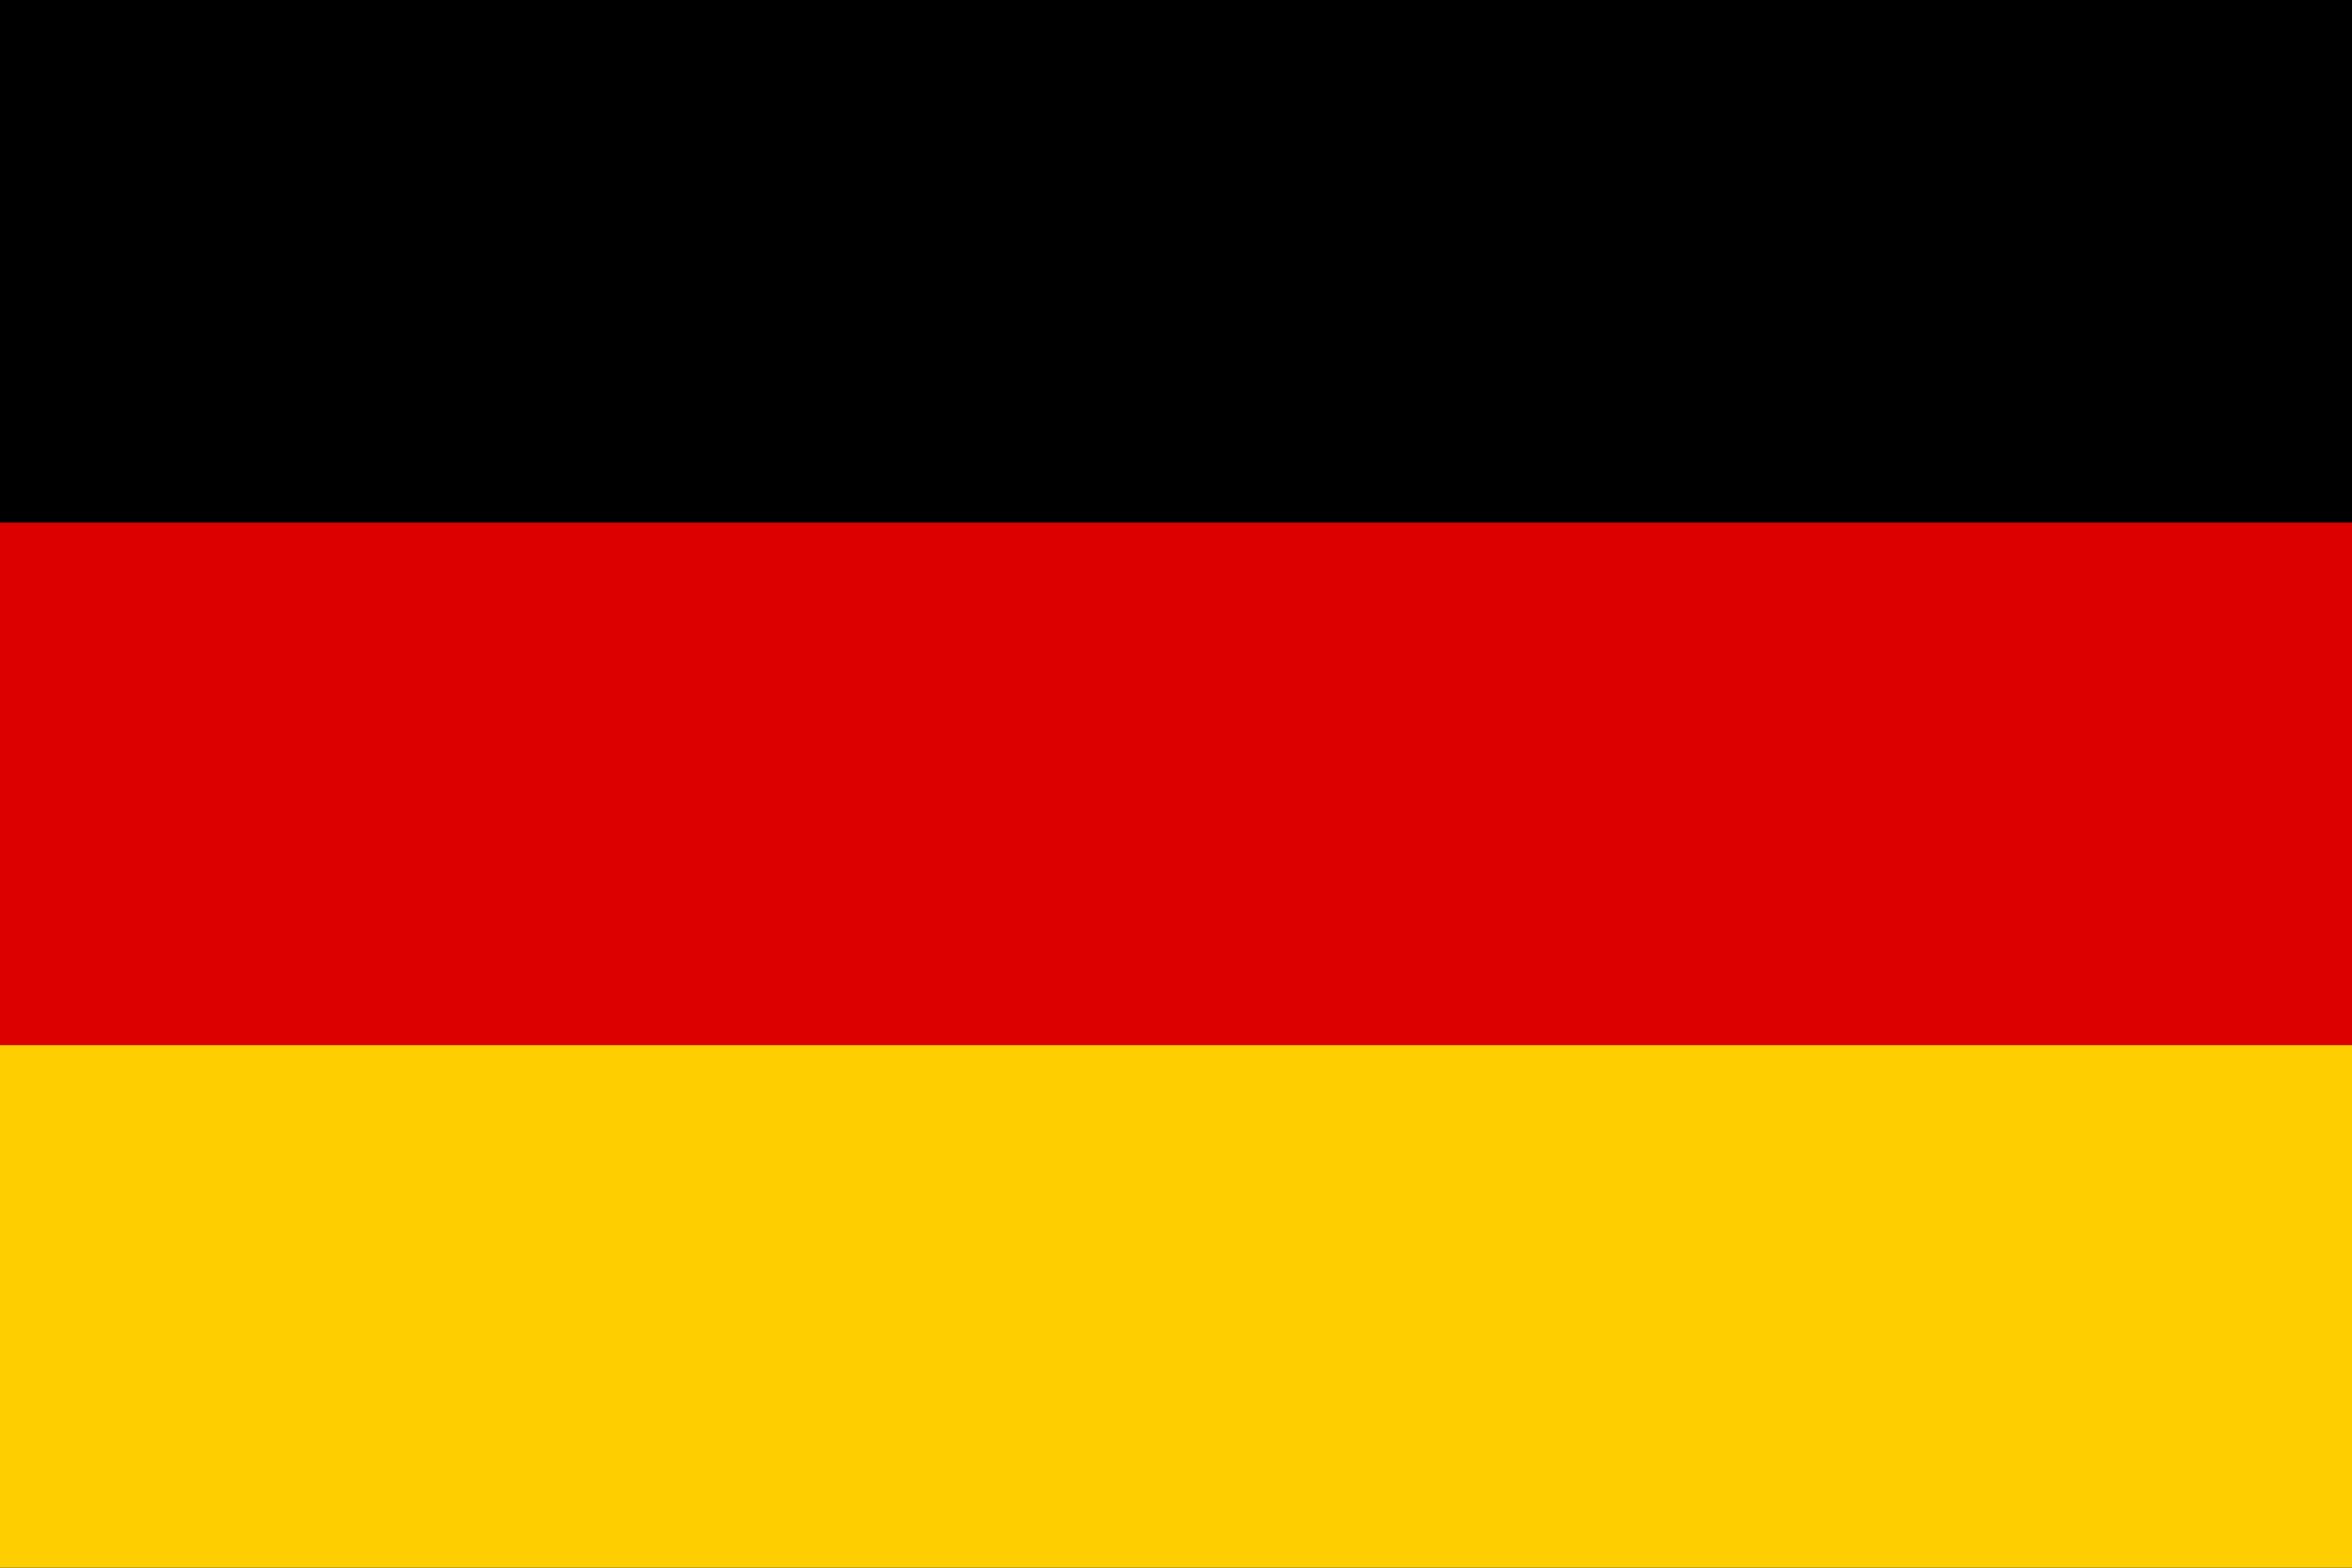 <?xml version="1.0" encoding="UTF-8"?>
<svg width="36px" height="24px" viewBox="0 0 36 24" version="1.1" xmlns="http://www.w3.org/2000/svg" xmlns:xlink="http://www.w3.org/1999/xlink">
    <title>flags</title>
    <g id="flags" stroke="none" stroke-width="1" fill="none" fill-rule="evenodd">
        <polygon id="Rectangle" fill="#000000" points="0 0 36 0 36 24 0 24"></polygon>
        <g id="Global/Flags/Germany">
            <rect id="Rectangle" fill="#000000" x="0" y="0" width="36" height="8"></rect>
            <rect id="Rectangle" fill="#DD0000" x="0" y="8" width="36" height="8"></rect>
            <rect id="Rectangle" fill="#FECE00" x="0" y="16" width="36" height="8"></rect>
        </g>
    </g>
</svg>